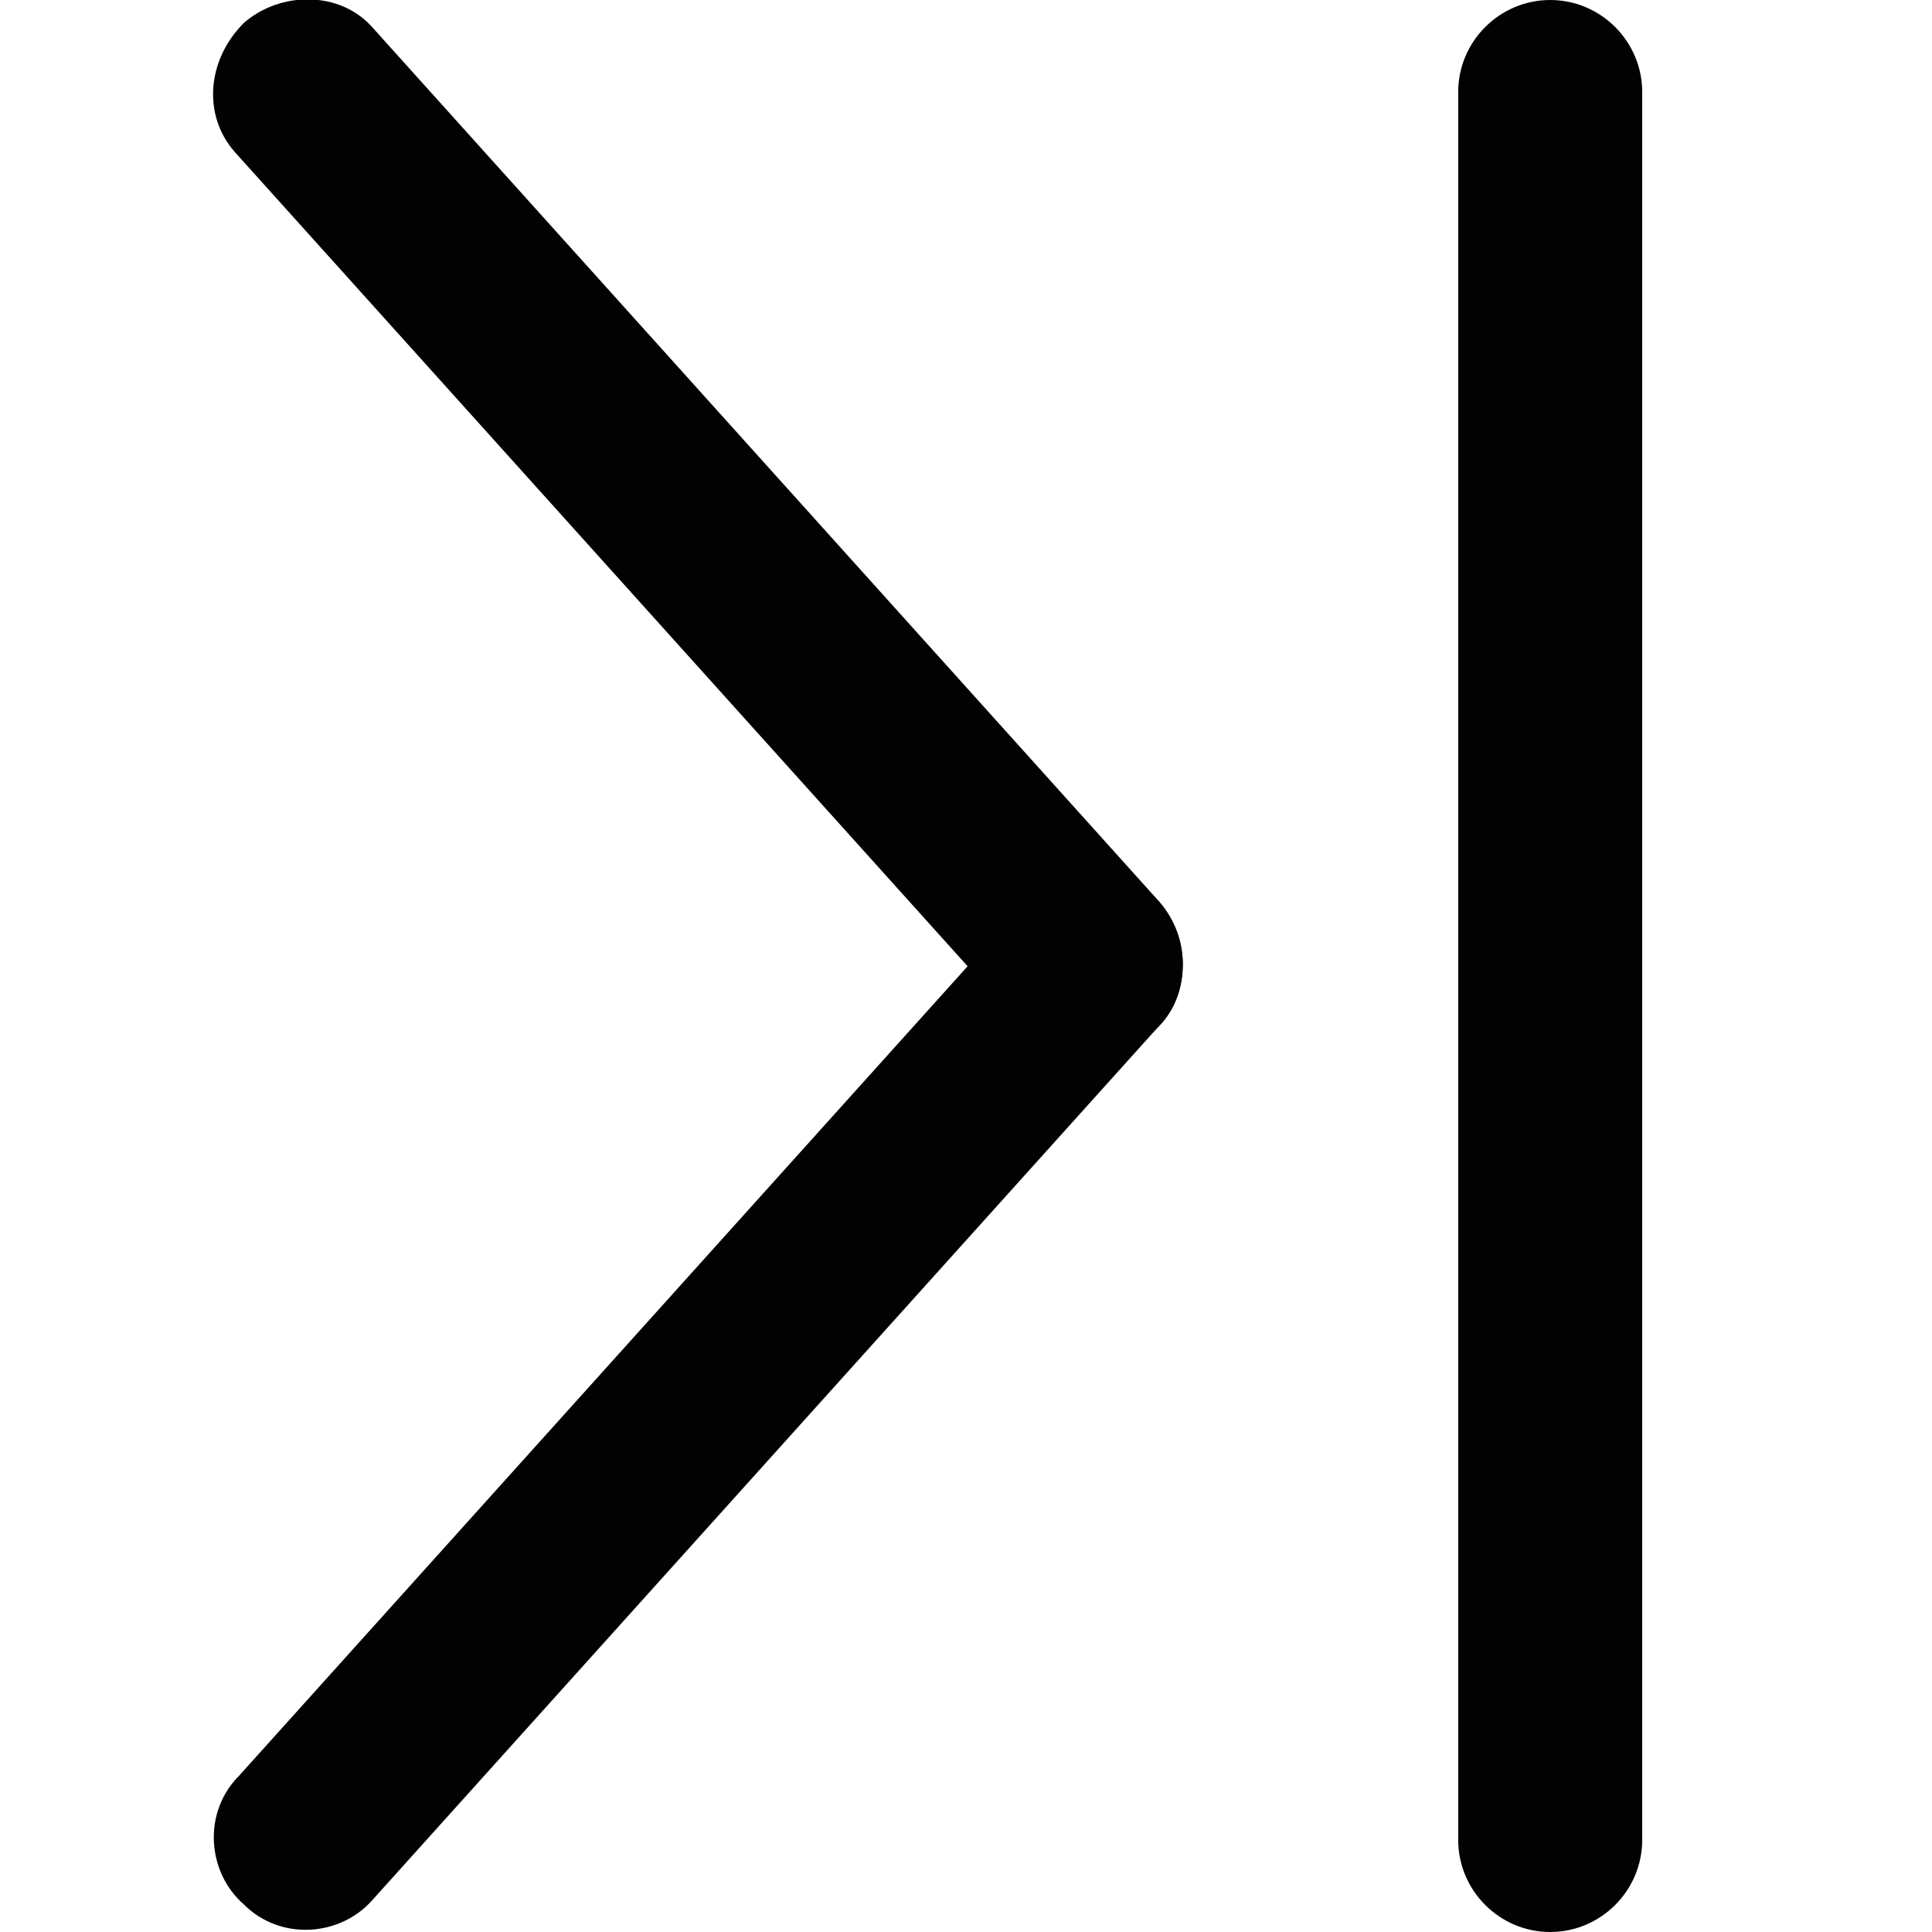 <?xml version="1.0" encoding="utf-8"?>
<!-- Generator: Adobe Illustrator 24.3.0, SVG Export Plug-In . SVG Version: 6.00 Build 0)  -->
<svg version="1.1" id="图层_1" xmlns="http://www.w3.org/2000/svg" xmlns:xlink="http://www.w3.org/1999/xlink" x="0px" y="0px"
	 viewBox="0 0 42 42" style="enable-background:new 0 0 42 42;" xml:space="preserve">
<style type="text/css">
	.st0{fill:#020202;}
</style>
<g>
	<path class="st0" d="M25.2,22.3l-17.1,19c-0.7,0.8-2,0.9-2.8,0.1h0c-0.8-0.7-0.9-2-0.1-2.8l17.1-19c0.7-0.8,2-0.9,2.8-0.1l0,0
		C25.9,20.3,25.9,21.5,25.2,22.3z"/>
	<path class="st0" d="M22.2,22.3L5.1,3.3C4.4,2.5,4.5,1.3,5.3,0.5l0,0c0.8-0.7,2.1-0.7,2.8,0.1l17.1,19c0.7,0.8,0.7,2.1-0.1,2.8l0,0
		C24.2,23.2,23,23.2,22.2,22.3z"/>
</g>
<path class="st0" d="M35.7,2l0,38c0,1.1-0.9,2-2,2h0c-1.1,0-2-0.9-2-2l0-38c0-1.1,0.9-2,2-2h0C34.8,0,35.7,0.9,35.7,2z"/>
</svg>
